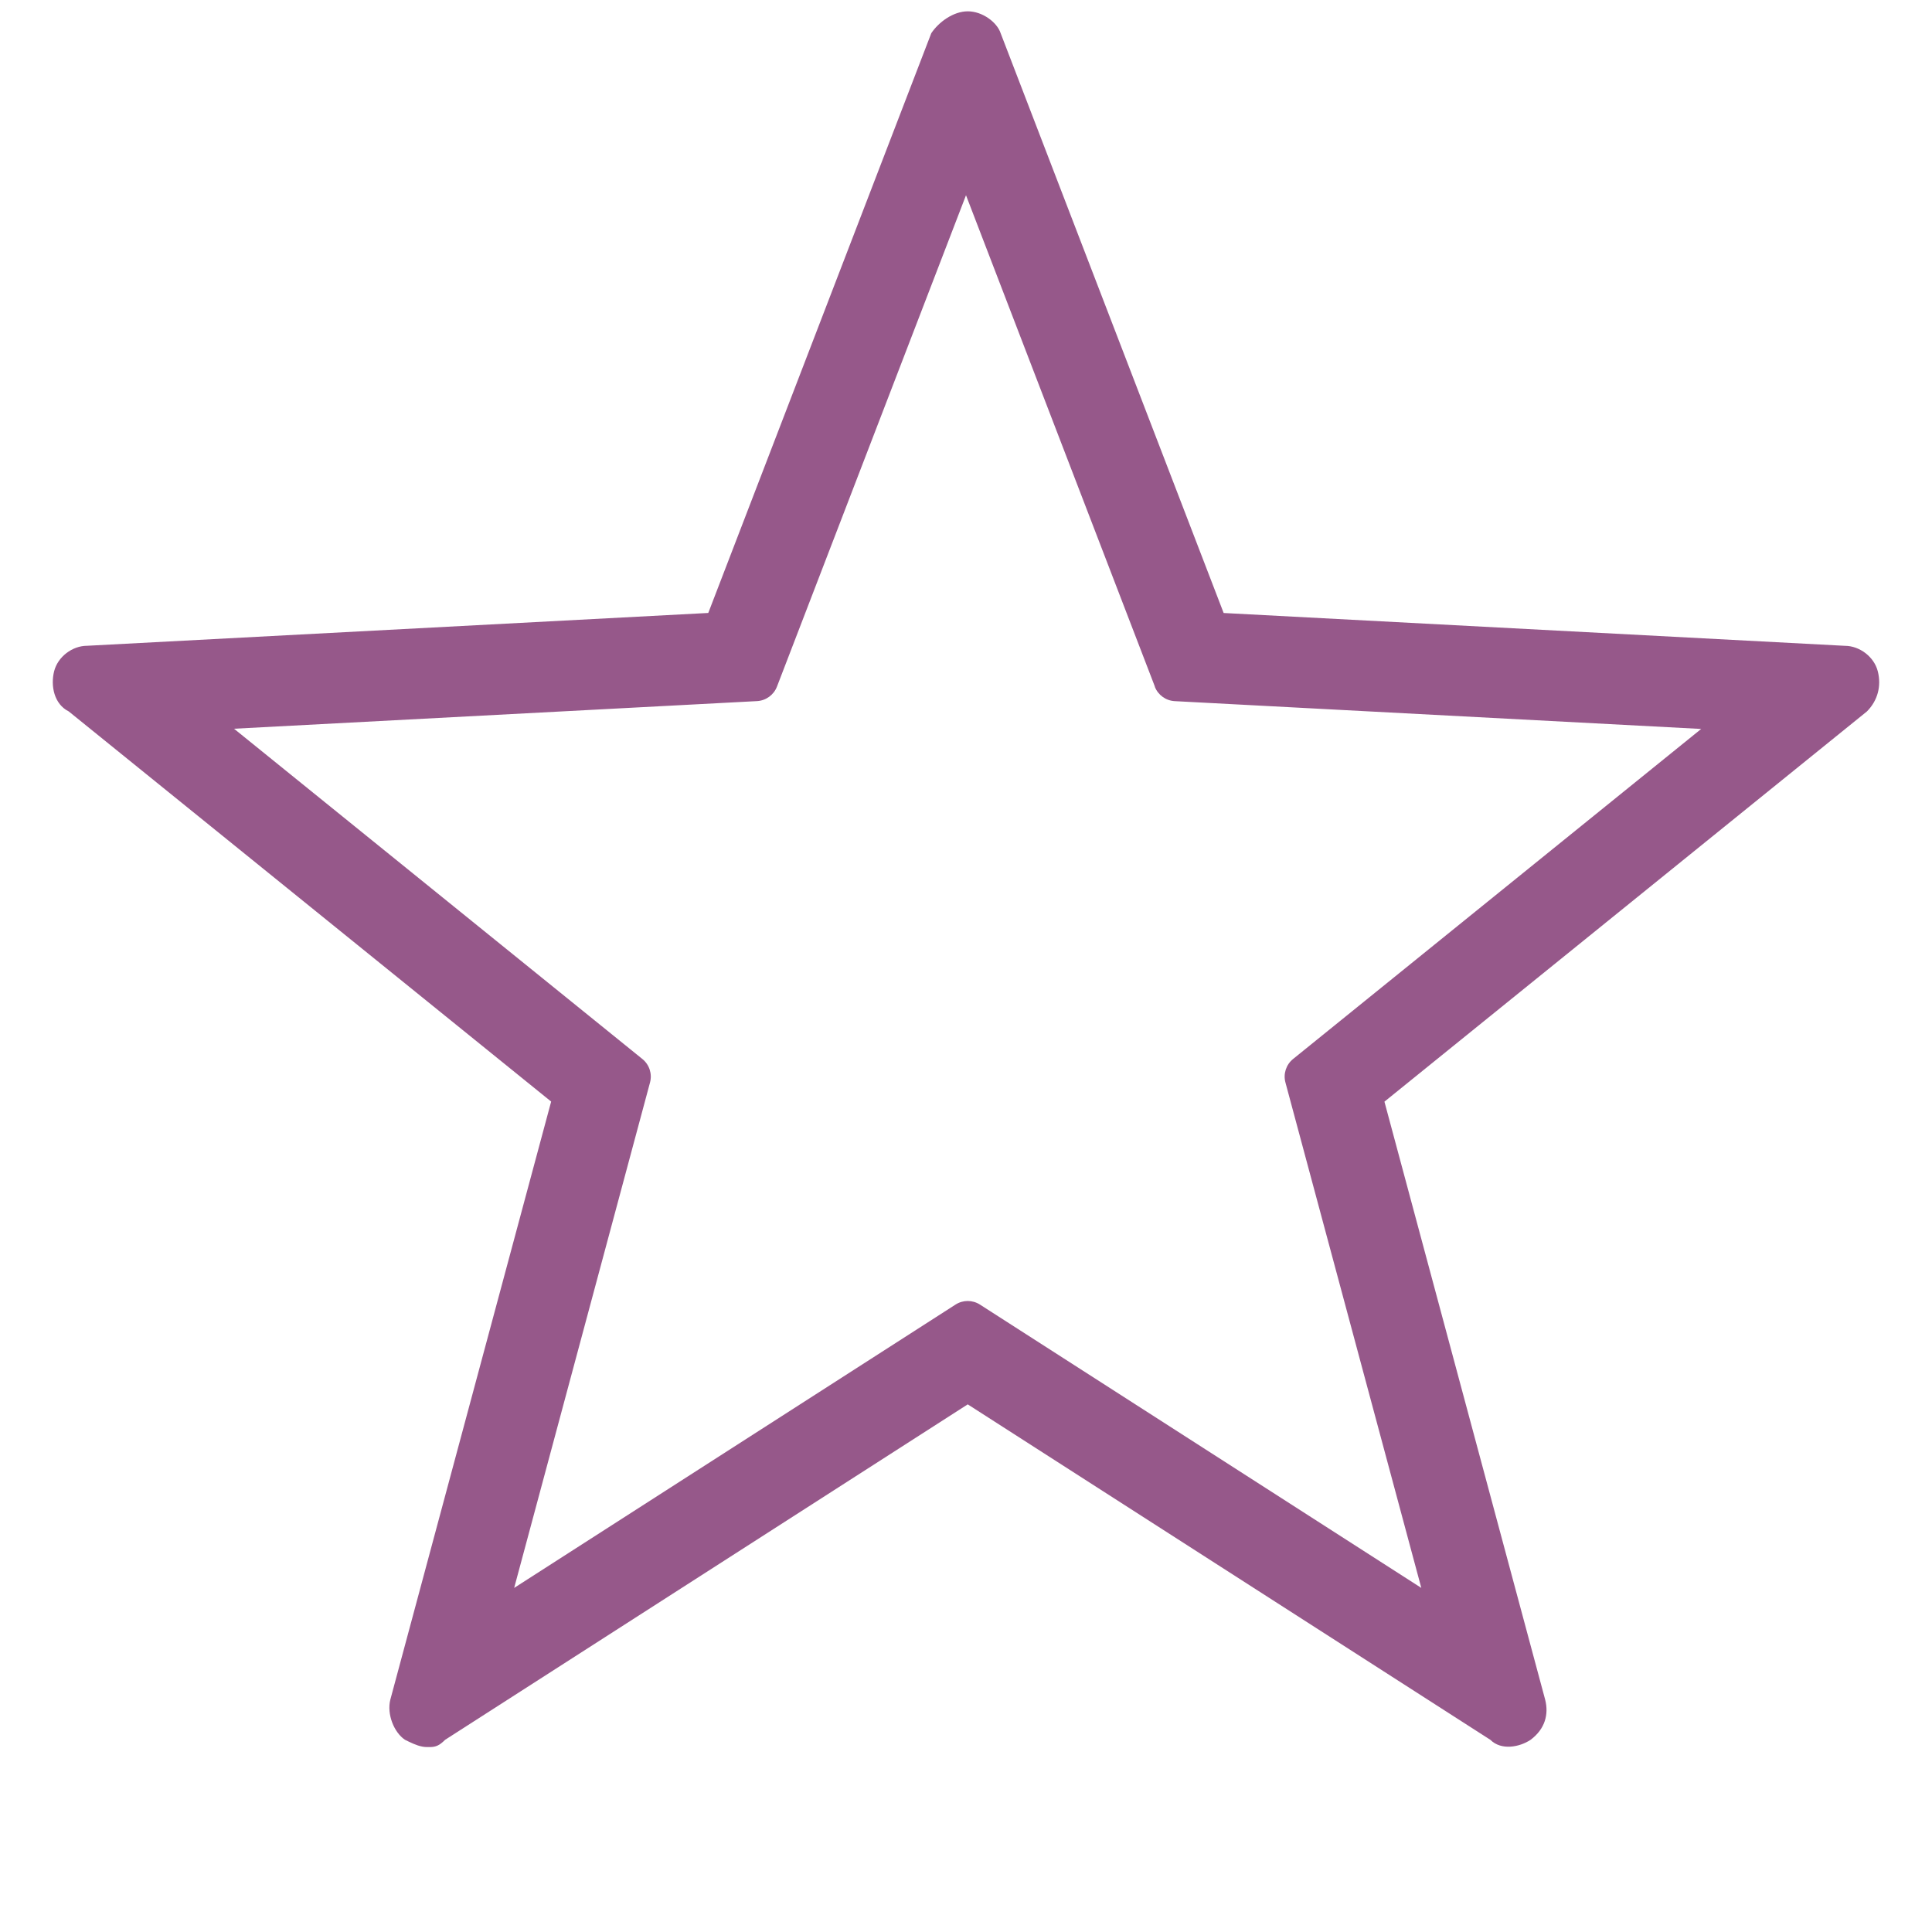<svg xmlns="http://www.w3.org/2000/svg" viewBox="0 0 512 512">
    <path fill="#96588A" d="M256.48 3c3.87 0 7.75 2.9 8.7 5.8l59.1 153.65 164.64 8.7c3.87 0 7.75 2.9 8.72 6.77.97 3.86 0 7.73-2.9 10.63l-127.85 103.4 42.6 158.5c.97 3.85 0 7.72-3.87 10.62-2.9 1.93-7.75 2.9-10.66 0l-138.5-88.9-138.5 88.9c-1.57 1.57-2.5 1.86-3.84 1.92h-.98c-1.6 0-3.2-.66-4.8-1.43l-1.02-.5c-2.9-1.94-4.85-6.77-3.88-10.63l42.62-158.5-127.85-103.4c-3.87-1.93-4.84-6.76-3.87-10.62.97-3.87 4.84-6.77 8.72-6.77l164.64-8.7L246.8 8.8c1.93-2.9 5.8-5.8 9.68-5.8zm49.58 178.97L256 51.74 205.9 181.97c-.85 2.2-2.92 3.7-5.28 3.83l-138.6 7.32 108.22 87.53c1.85 1.5 2.64 3.93 2.02 6.23l-36 133.93 116.96-75.08c1.97-1.27 4.5-1.27 6.48 0l116.96 75.08-36-133.92c-.63-2.3.17-4.74 2-6.23l108.17-87.48-139.5-7.37c-2.37-.12-4.44-1.62-5.3-3.83z"/>
</svg>
